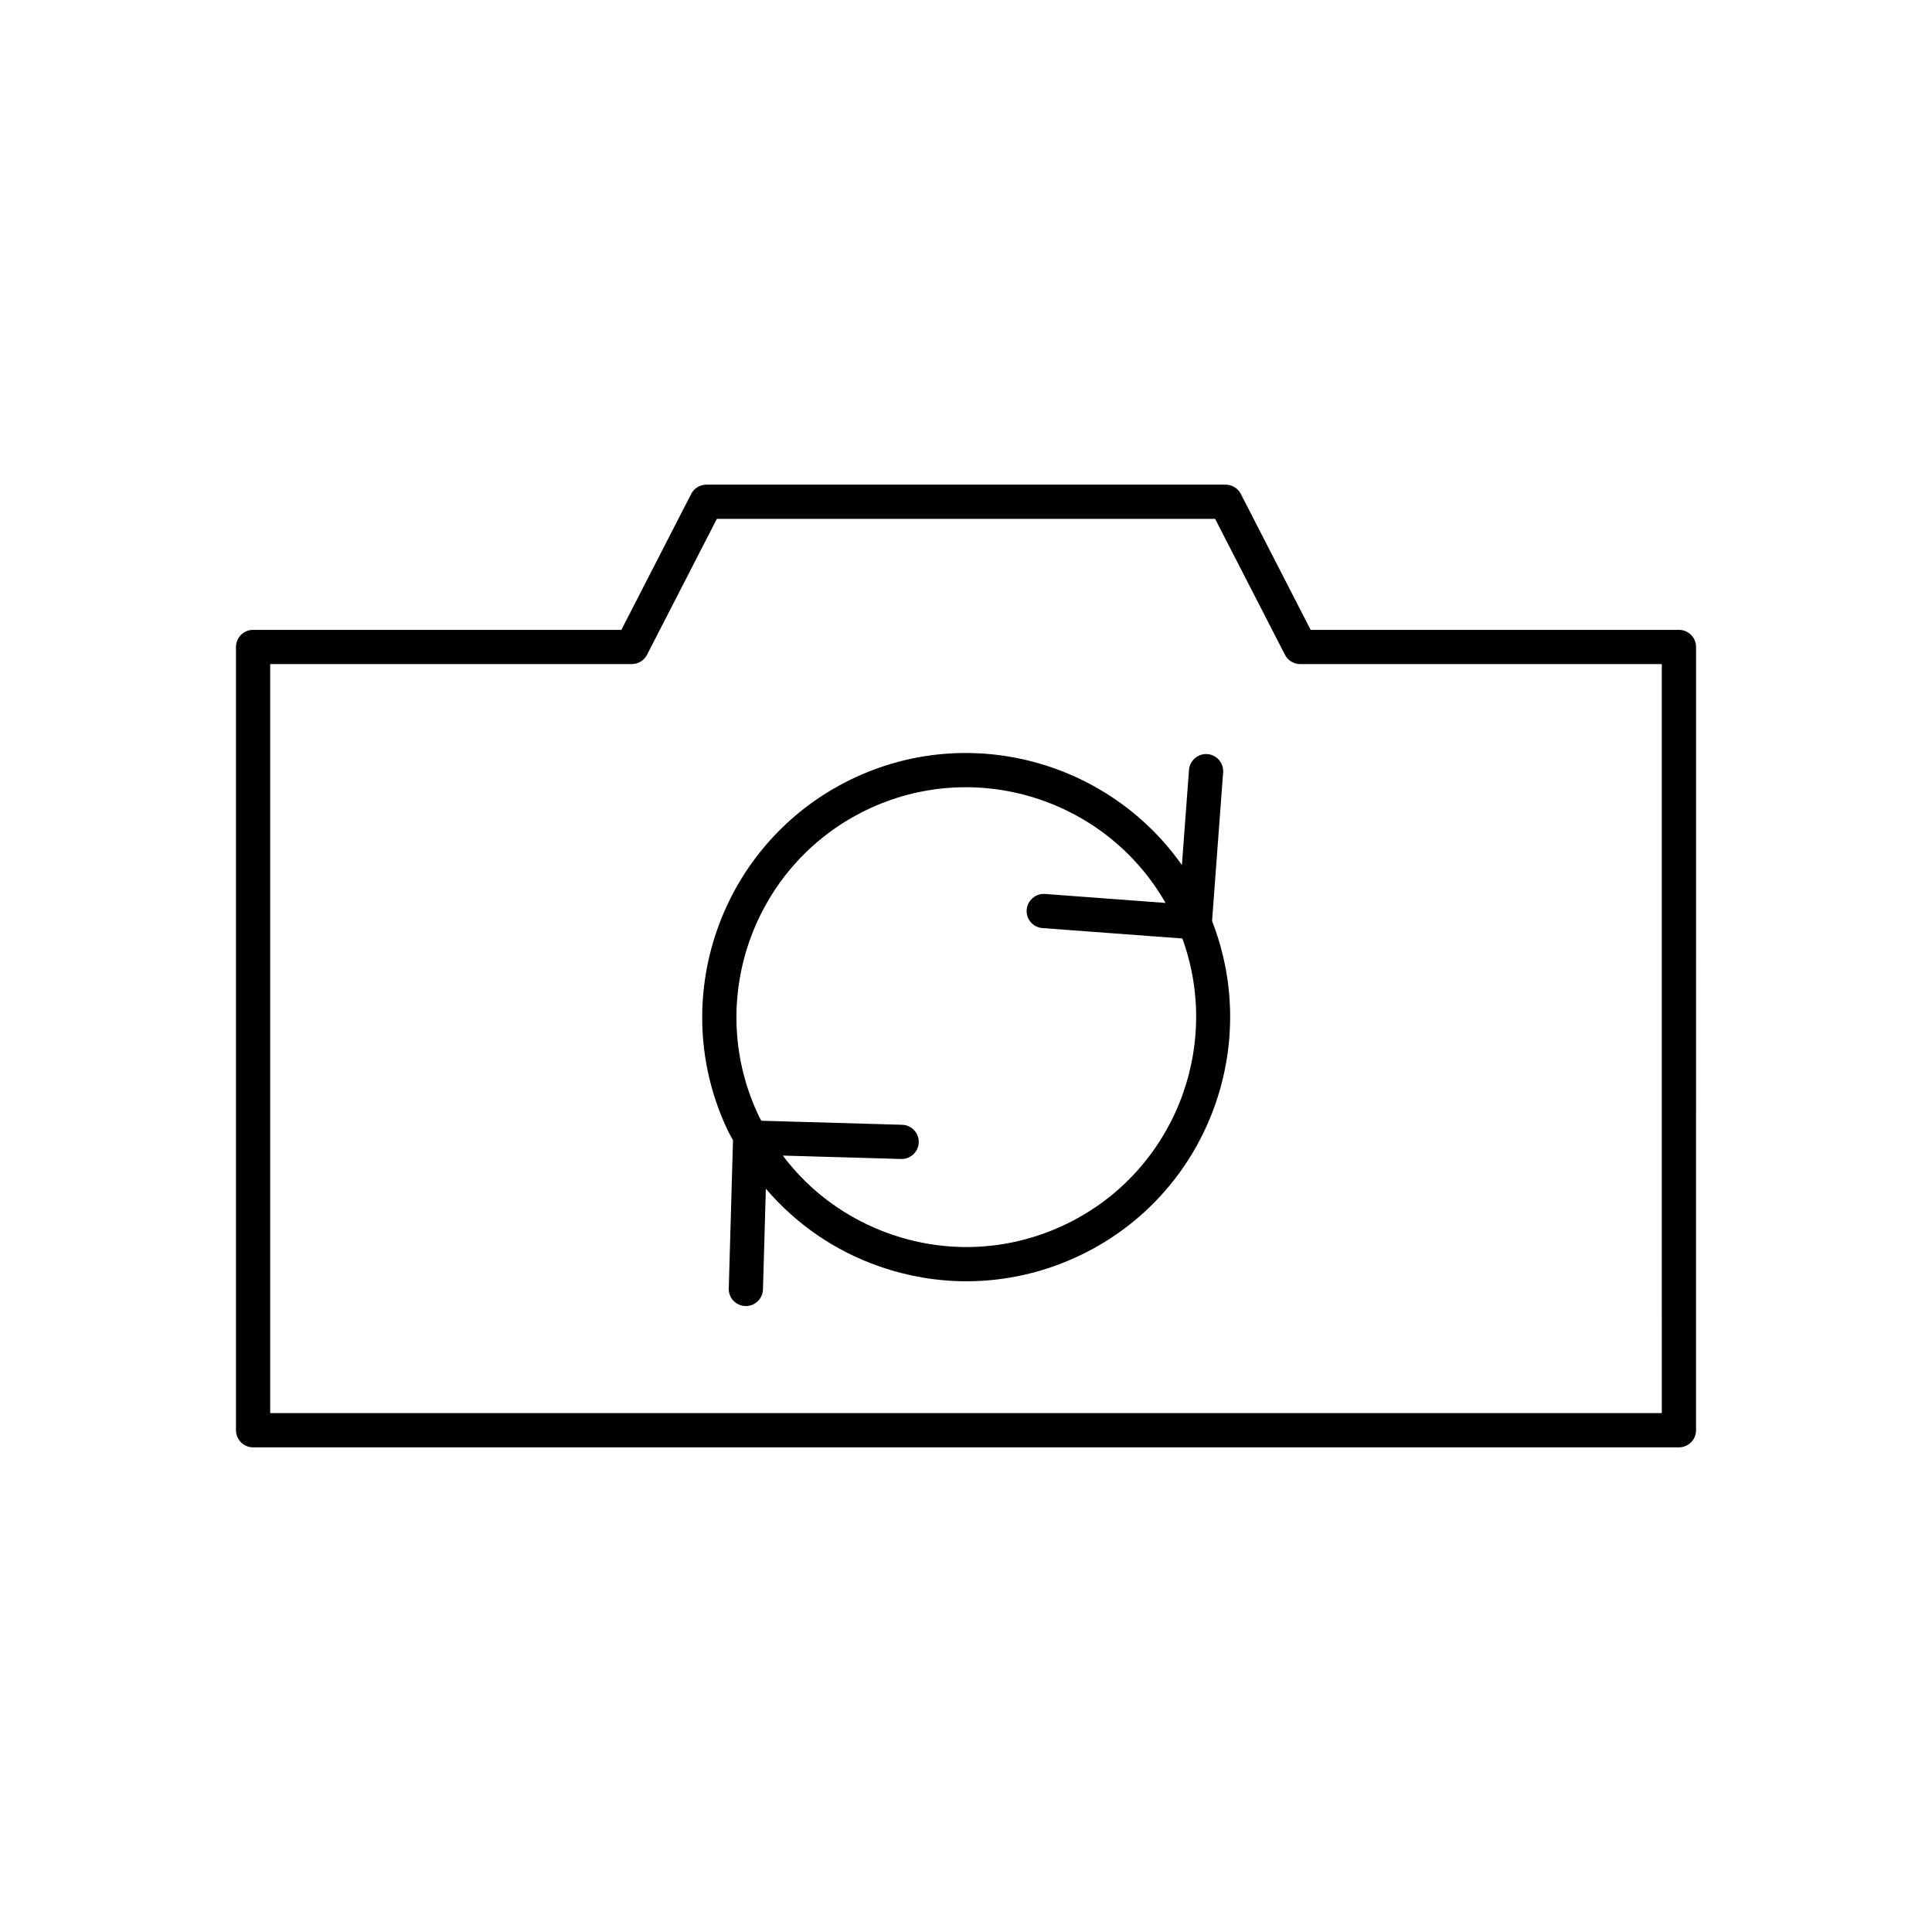 <?xml version="1.0" encoding="UTF-8"?>
<!-- Uploaded to: SVG Repo, www.svgrepo.com, Generator: SVG Repo Mixer Tools -->
<svg fill="#000000" width="800px" height="800px" version="1.1" viewBox="144 144 512 512" xmlns="http://www.w3.org/2000/svg">
 <g>
  <path d="m588.93 310.92h-97.594l-18.504-36.02c-0.777-1.512-2.336-2.465-4.035-2.465h-137.59c-1.699 0-3.258 0.953-4.035 2.465l-18.504 36.02h-97.594c-2.504 0-4.535 2.031-4.535 4.535v207.57c0 2.504 2.031 4.535 4.535 4.535h377.86c2.504 0 4.535-2.031 4.535-4.535l0.004-207.57c0-2.504-2.035-4.535-4.539-4.535zm-4.535 207.57h-368.79v-198.5h95.828c1.699 0 3.258-0.953 4.035-2.465l18.504-36.02h132.05l18.504 36.02c0.777 1.512 2.336 2.465 4.035 2.465h95.828z"/>
  <path d="m468.14 348.7c0.188-2.496-1.688-4.668-4.188-4.856-2.422-0.203-4.668 1.688-4.856 4.188l-1.879 25.215c-19.371-27.508-56.383-37.855-87.645-22.711-34.73 16.816-49.309 58.754-32.492 93.496 0.008 0.016 0.02 0.023 0.023 0.035 0.352 0.727 0.777 1.398 1.152 2.109l-1.125 39.281c-0.074 2.5 1.898 4.59 4.402 4.66 0.043 0 0.09 0.004 0.129 0.004 2.445 0 4.461-1.949 4.531-4.41l0.766-26.688c7.969 9.332 18.242 16.477 30.141 20.609 7.527 2.617 15.293 3.918 23.031 3.918 10.422 0 20.793-2.356 30.449-7.035 33.066-16.012 47.797-54.781 34.629-88.438zm-41.516 119.66c-14.641 7.09-31.168 8.059-46.547 2.711-11.57-4.023-21.434-11.258-28.633-20.832l31.367 0.902c0.051 0 0.09 0.004 0.133 0.004 2.445 0 4.461-1.949 4.531-4.402 0.074-2.504-1.898-4.594-4.398-4.664l-37.328-1.074c-0.156-0.309-0.344-0.598-0.496-0.91-0.004-0.004 0-0.012-0.004-0.016-14.641-30.234-1.953-66.738 28.281-81.383 28.953-14.012 63.613-2.926 79.355 24.59l-31.949-2.379c-2.434-0.184-4.668 1.688-4.856 4.188-0.188 2.496 1.688 4.668 4.188 4.856l37.066 2.754c10.559 28.98-2.363 61.926-30.711 75.656z"/>
 </g>
</svg>